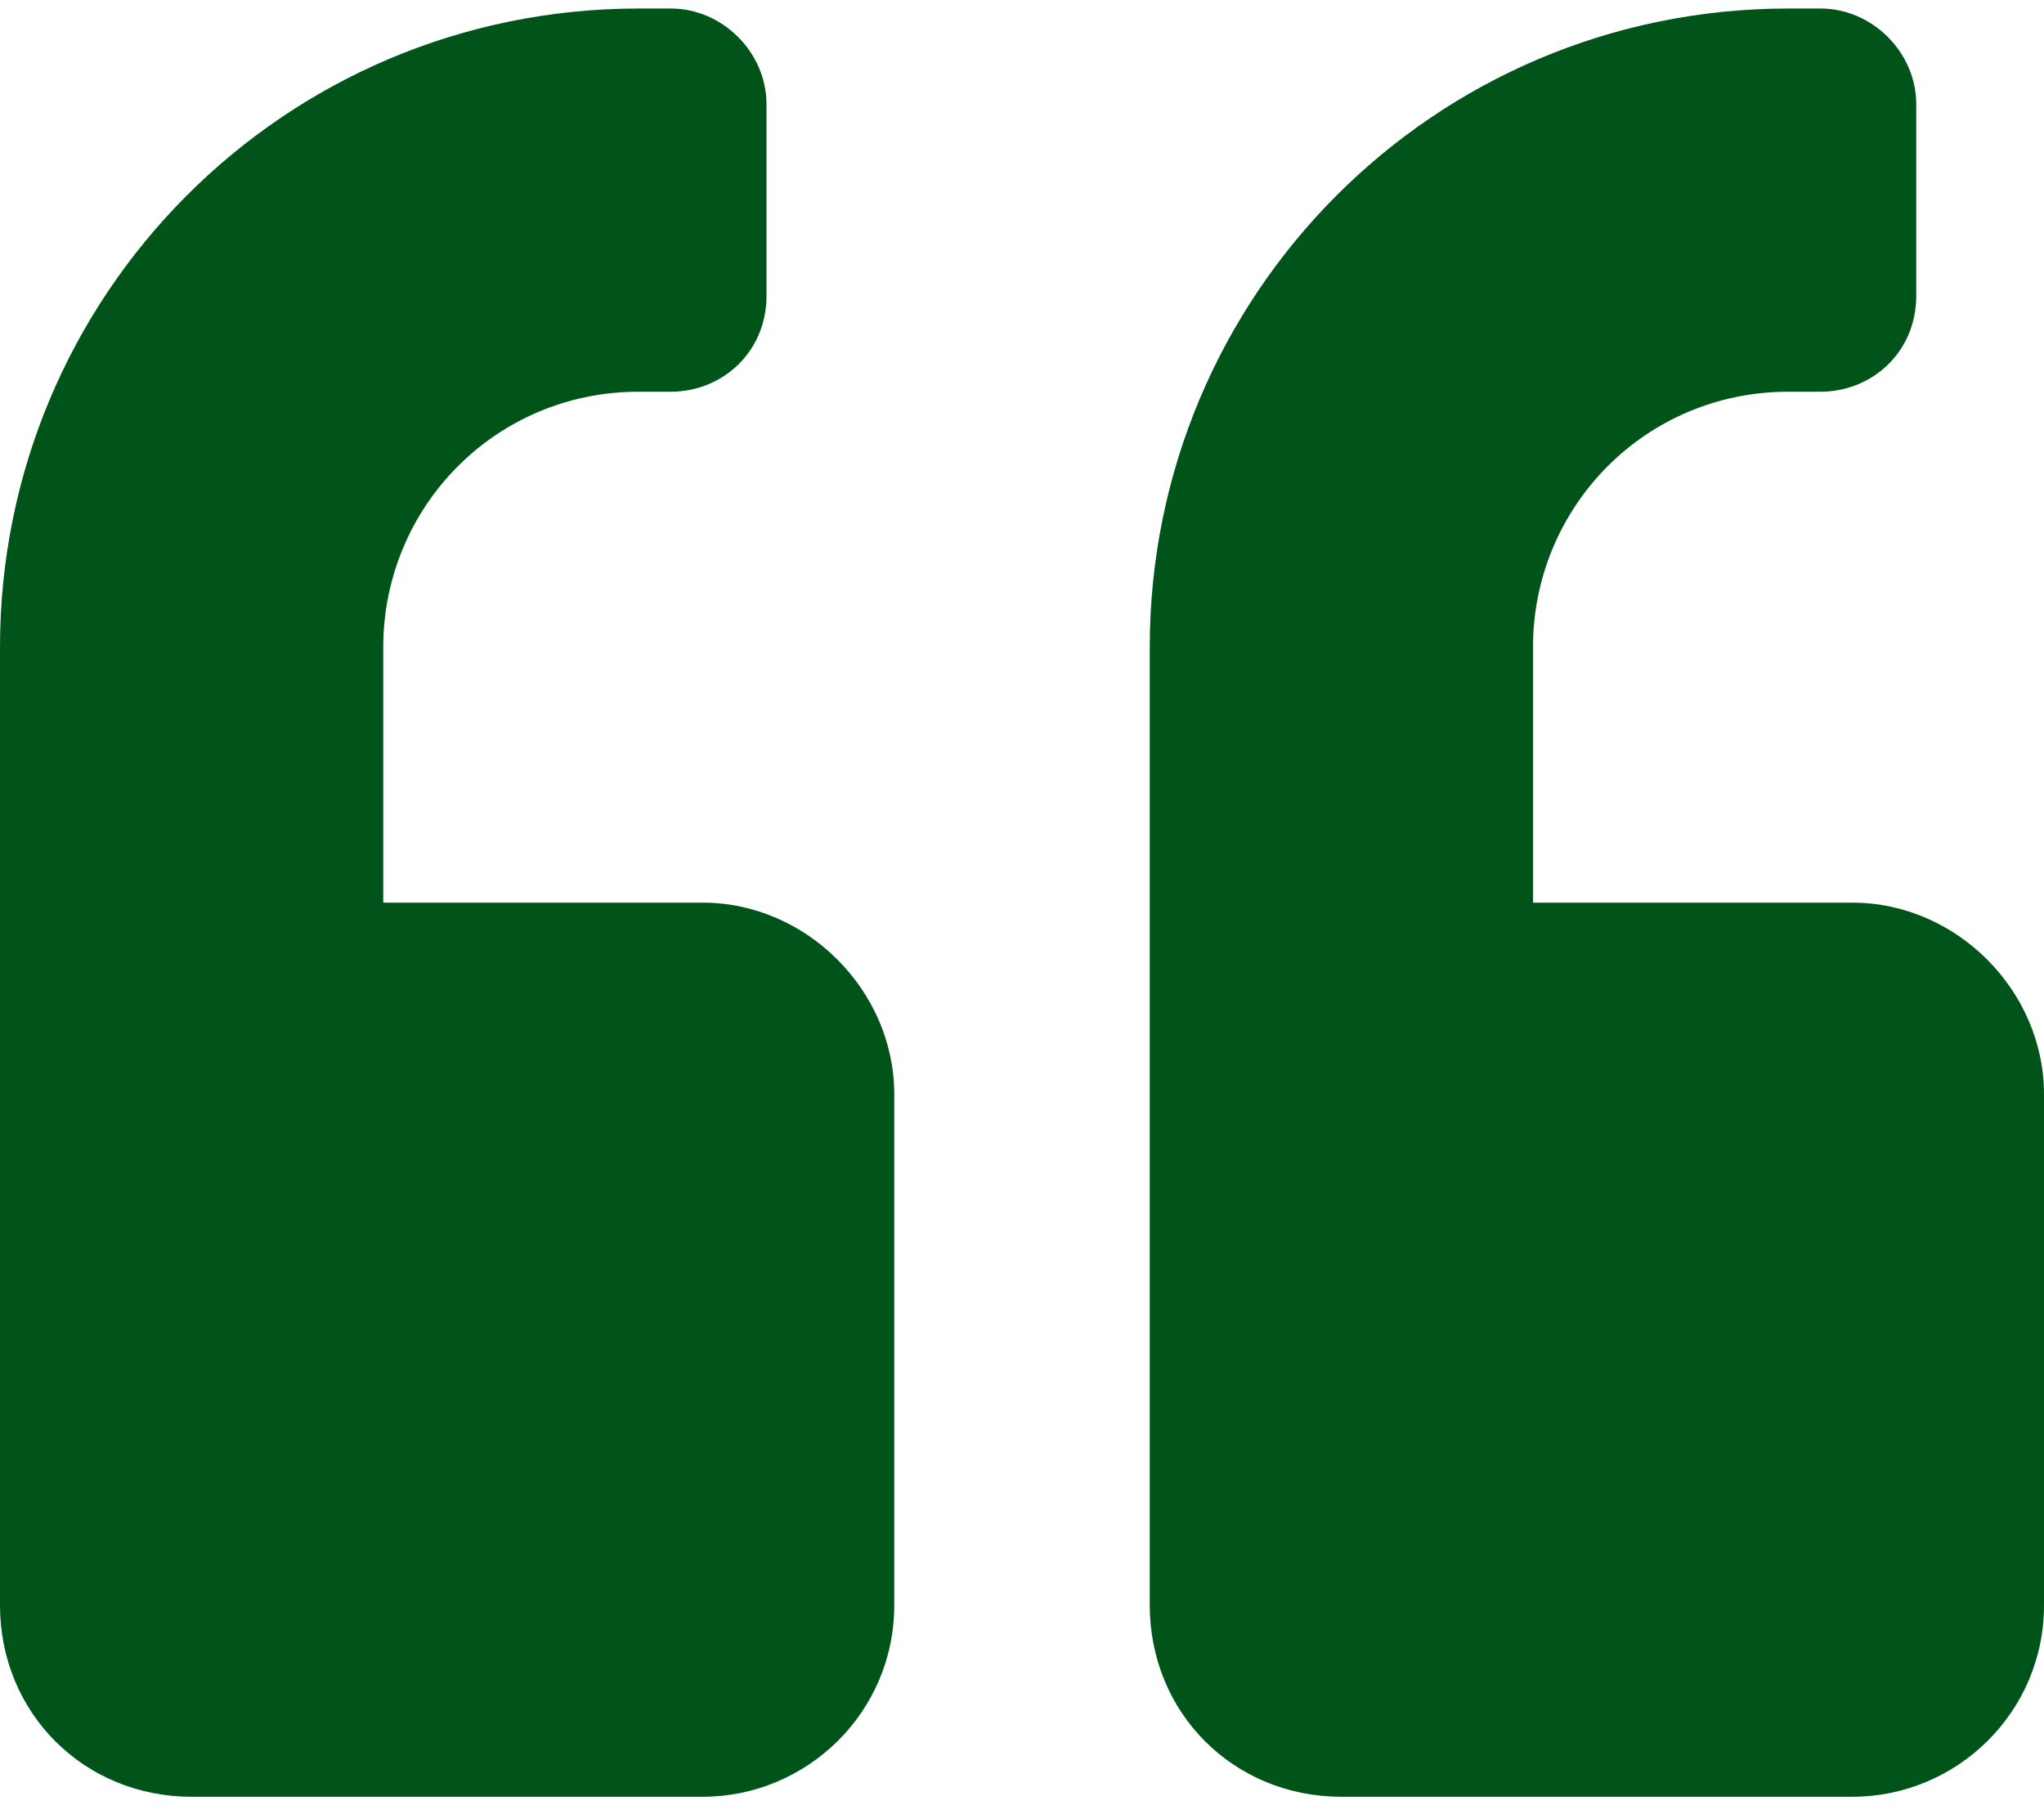 <svg xmlns="http://www.w3.org/2000/svg" width="60" height="53" viewBox="0 0 60 53" fill="none"><path d="M54.375 26.5H45V19C45 14.898 48.281 11.5 52.5 11.5H53.438C54.961 11.5 56.25 10.328 56.25 8.688V3.062C56.25 1.539 54.961 0.25 53.438 0.25H52.5C42.07 0.25 33.75 8.688 33.75 19V47.125C33.75 50.289 36.211 52.75 39.375 52.75H54.375C57.422 52.75 60 50.289 60 47.125V32.125C60 29.078 57.422 26.5 54.375 26.5ZM20.625 26.5H11.25V19C11.25 14.898 14.531 11.5 18.75 11.5H19.688C21.211 11.5 22.5 10.328 22.5 8.688V3.062C22.5 1.539 21.211 0.25 19.688 0.25H18.75C8.32 0.25 0 8.688 0 19V47.125C0 50.289 2.461 52.75 5.625 52.75H20.625C23.672 52.75 26.25 50.289 26.25 47.125V32.125C26.25 29.078 23.672 26.5 20.625 26.5Z" fill="#00541A"></path></svg>